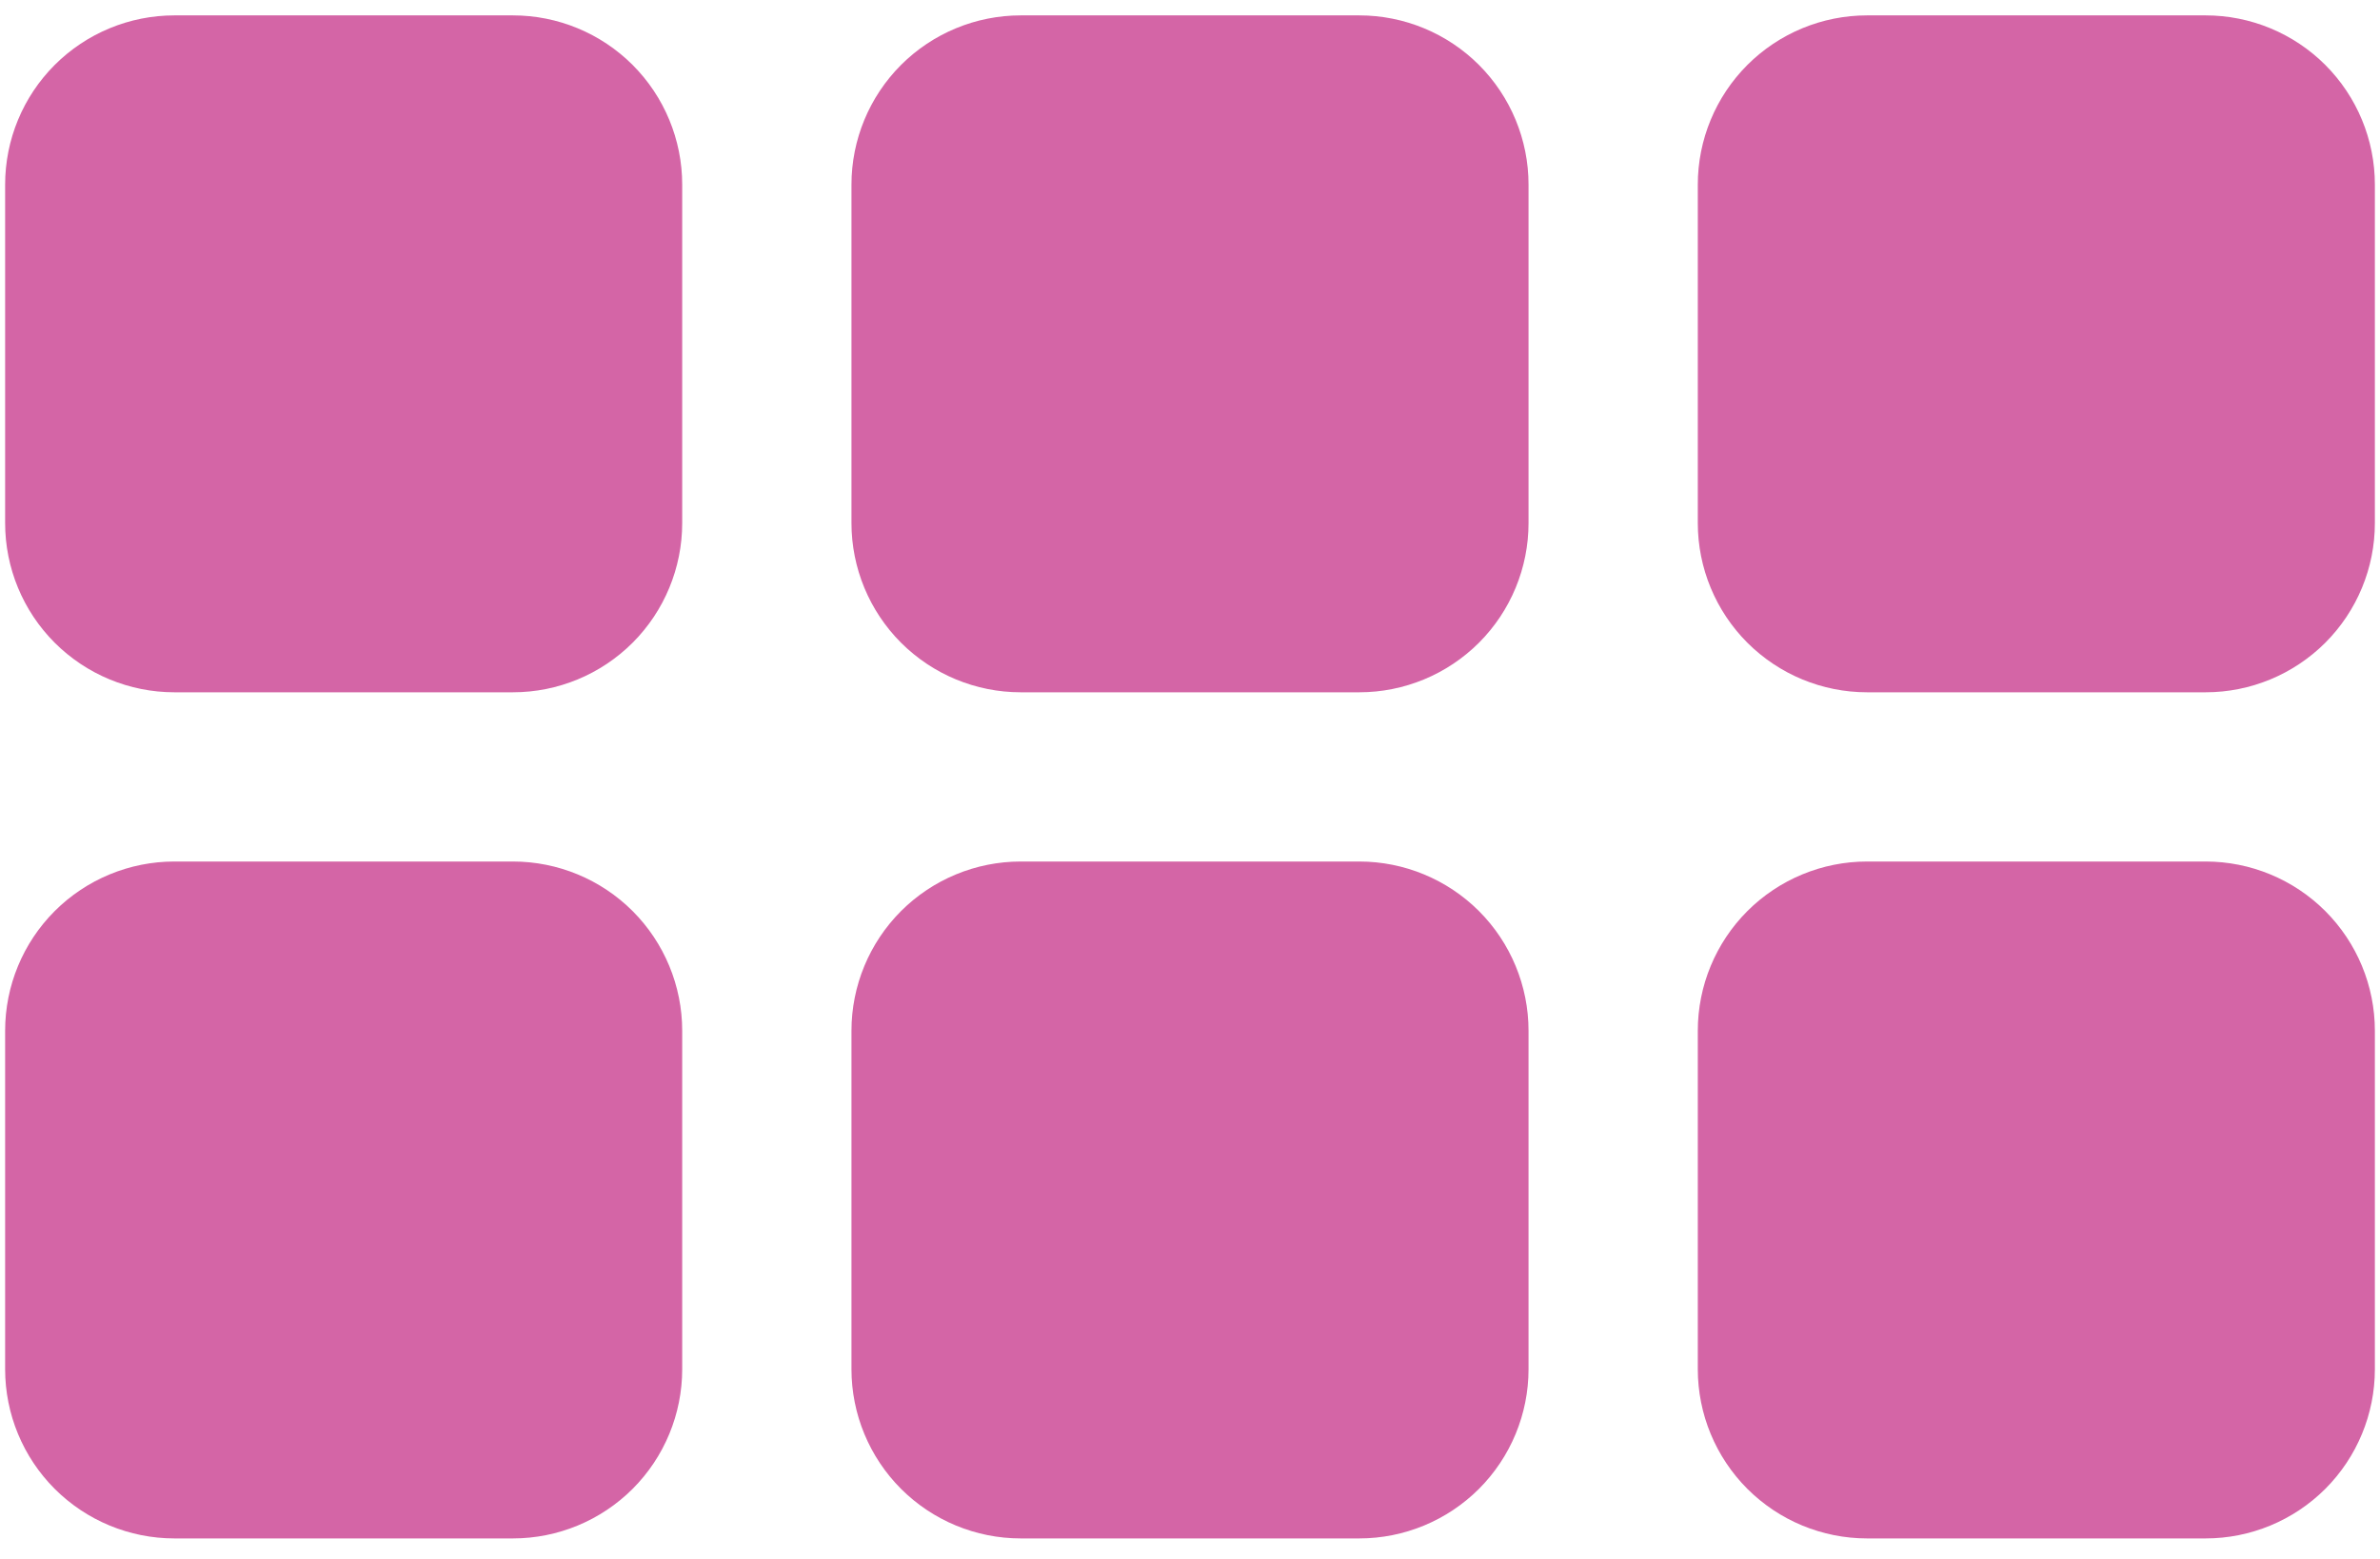 <?xml version="1.0" encoding="UTF-8"?> <svg xmlns="http://www.w3.org/2000/svg" width="58" height="38" viewBox="0 0 58 38" fill="none"><path d="M0.125 4.5C0.125 3.406 0.56 2.357 1.333 1.583C2.107 0.81 3.156 0.375 4.25 0.375H12.5C13.594 0.375 14.643 0.81 15.417 1.583C16.19 2.357 16.625 3.406 16.625 4.5V12.75C16.625 13.844 16.19 14.893 15.417 15.667C14.643 16.44 13.594 16.875 12.5 16.875H4.25C3.156 16.875 2.107 16.44 1.333 15.667C0.56 14.893 0.125 13.844 0.125 12.75V4.5ZM20.75 4.5C20.75 3.406 21.185 2.357 21.958 1.583C22.732 0.81 23.781 0.375 24.875 0.375H33.125C34.219 0.375 35.268 0.81 36.042 1.583C36.815 2.357 37.25 3.406 37.25 4.5V12.75C37.25 13.844 36.815 14.893 36.042 15.667C35.268 16.44 34.219 16.875 33.125 16.875H24.875C23.781 16.875 22.732 16.44 21.958 15.667C21.185 14.893 20.75 13.844 20.75 12.75V4.5ZM41.375 4.5C41.375 3.406 41.81 2.357 42.583 1.583C43.357 0.81 44.406 0.375 45.5 0.375H53.75C54.844 0.375 55.893 0.81 56.667 1.583C57.44 2.357 57.875 3.406 57.875 4.5V12.75C57.875 13.844 57.44 14.893 56.667 15.667C55.893 16.44 54.844 16.875 53.75 16.875H45.5C44.406 16.875 43.357 16.44 42.583 15.667C41.81 14.893 41.375 13.844 41.375 12.75V4.5ZM0.125 25.125C0.125 24.031 0.56 22.982 1.333 22.208C2.107 21.435 3.156 21 4.25 21H12.5C13.594 21 14.643 21.435 15.417 22.208C16.19 22.982 16.625 24.031 16.625 25.125V33.375C16.625 34.469 16.19 35.518 15.417 36.292C14.643 37.065 13.594 37.5 12.5 37.5H4.25C3.156 37.5 2.107 37.065 1.333 36.292C0.56 35.518 0.125 34.469 0.125 33.375V25.125ZM20.75 25.125C20.75 24.031 21.185 22.982 21.958 22.208C22.732 21.435 23.781 21 24.875 21H33.125C34.219 21 35.268 21.435 36.042 22.208C36.815 22.982 37.25 24.031 37.25 25.125V33.375C37.25 34.469 36.815 35.518 36.042 36.292C35.268 37.065 34.219 37.5 33.125 37.5H24.875C23.781 37.5 22.732 37.065 21.958 36.292C21.185 35.518 20.75 34.469 20.75 33.375V25.125ZM41.375 25.125C41.375 24.031 41.81 22.982 42.583 22.208C43.357 21.435 44.406 21 45.5 21H53.75C54.844 21 55.893 21.435 56.667 22.208C57.44 22.982 57.875 24.031 57.875 25.125V33.375C57.875 34.469 57.44 35.518 56.667 36.292C55.893 37.065 54.844 37.5 53.75 37.5H45.5C44.406 37.5 43.357 37.065 42.583 36.292C41.81 35.518 41.375 34.469 41.375 33.375V25.125Z" fill="#D465A6"></path></svg> 